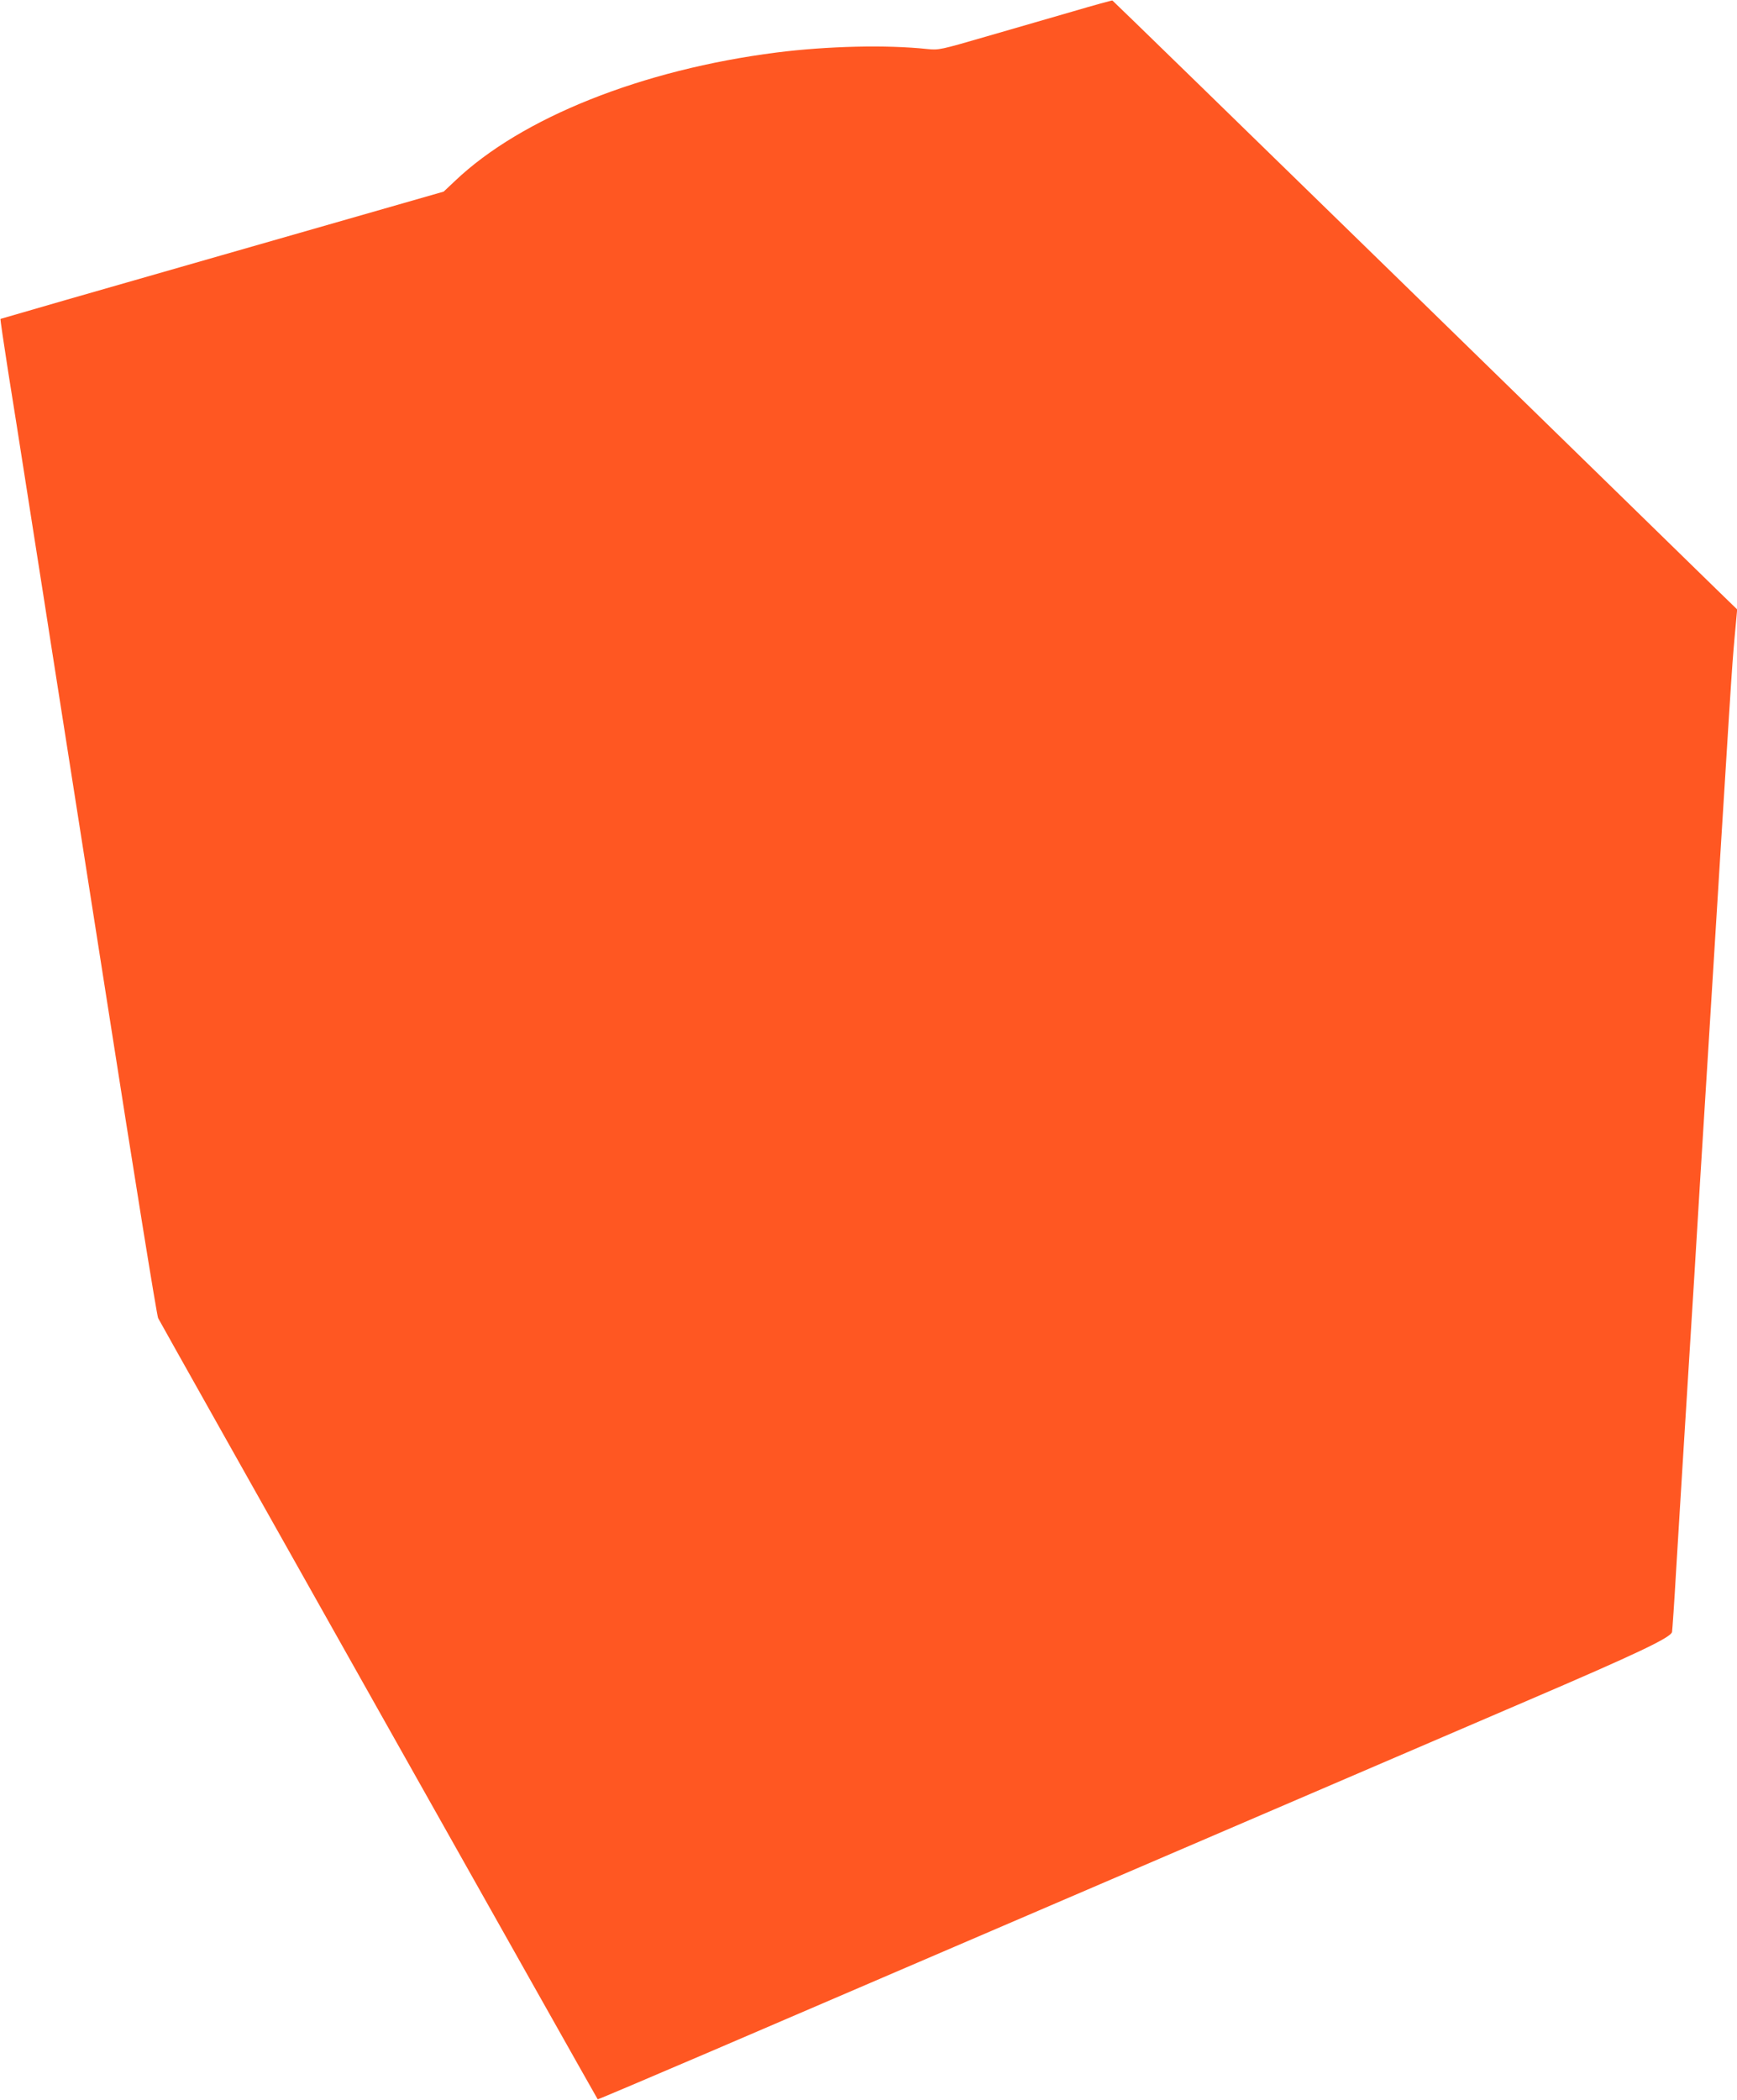 <?xml version="1.0" standalone="no"?>
<!DOCTYPE svg PUBLIC "-//W3C//DTD SVG 20010904//EN"
 "http://www.w3.org/TR/2001/REC-SVG-20010904/DTD/svg10.dtd">
<svg version="1.0" xmlns="http://www.w3.org/2000/svg"
 width="1059pt" height="1280pt" viewBox="0 0 1059 1280"
 preserveAspectRatio="xMidYMid meet">
<g transform="translate(0,1280) scale(0.1,-0.1)"
fill="#ff5722" stroke="none">
<path d="M6540 12730 c-129 -37 -366 -106 -525 -152 -282 -82 -292 -84 -360
-77 -252 27 -610 18 -920 -21 -822 -105 -1556 -398 -1960 -782 l-70 -66 -1350
-387 c-742 -212 -1351 -388 -1352 -389 -2 -2 19 -144 46 -317 28 -173 73 -460
101 -639 28 -179 64 -408 80 -510 16 -102 52 -329 79 -505 28 -176 183 -1168
346 -2205 162 -1037 301 -1898 309 -1915 11 -24 2674 -4755 2680 -4762 1 -2
313 131 692 293 379 163 1515 651 2524 1084 1009 433 2107 905 2440 1048 686
294 887 390 894 424 2 13 14 183 25 378 20 334 37 604 111 1795 16 270 52 855
80 1300 148 2392 147 2382 165 2586 l16 174 -143 139 c-79 77 -934 912 -1901
1855 -968 944 -1762 1717 -1765 1718 -4 1 -113 -29 -242 -67z"/>
</g>
</svg>

